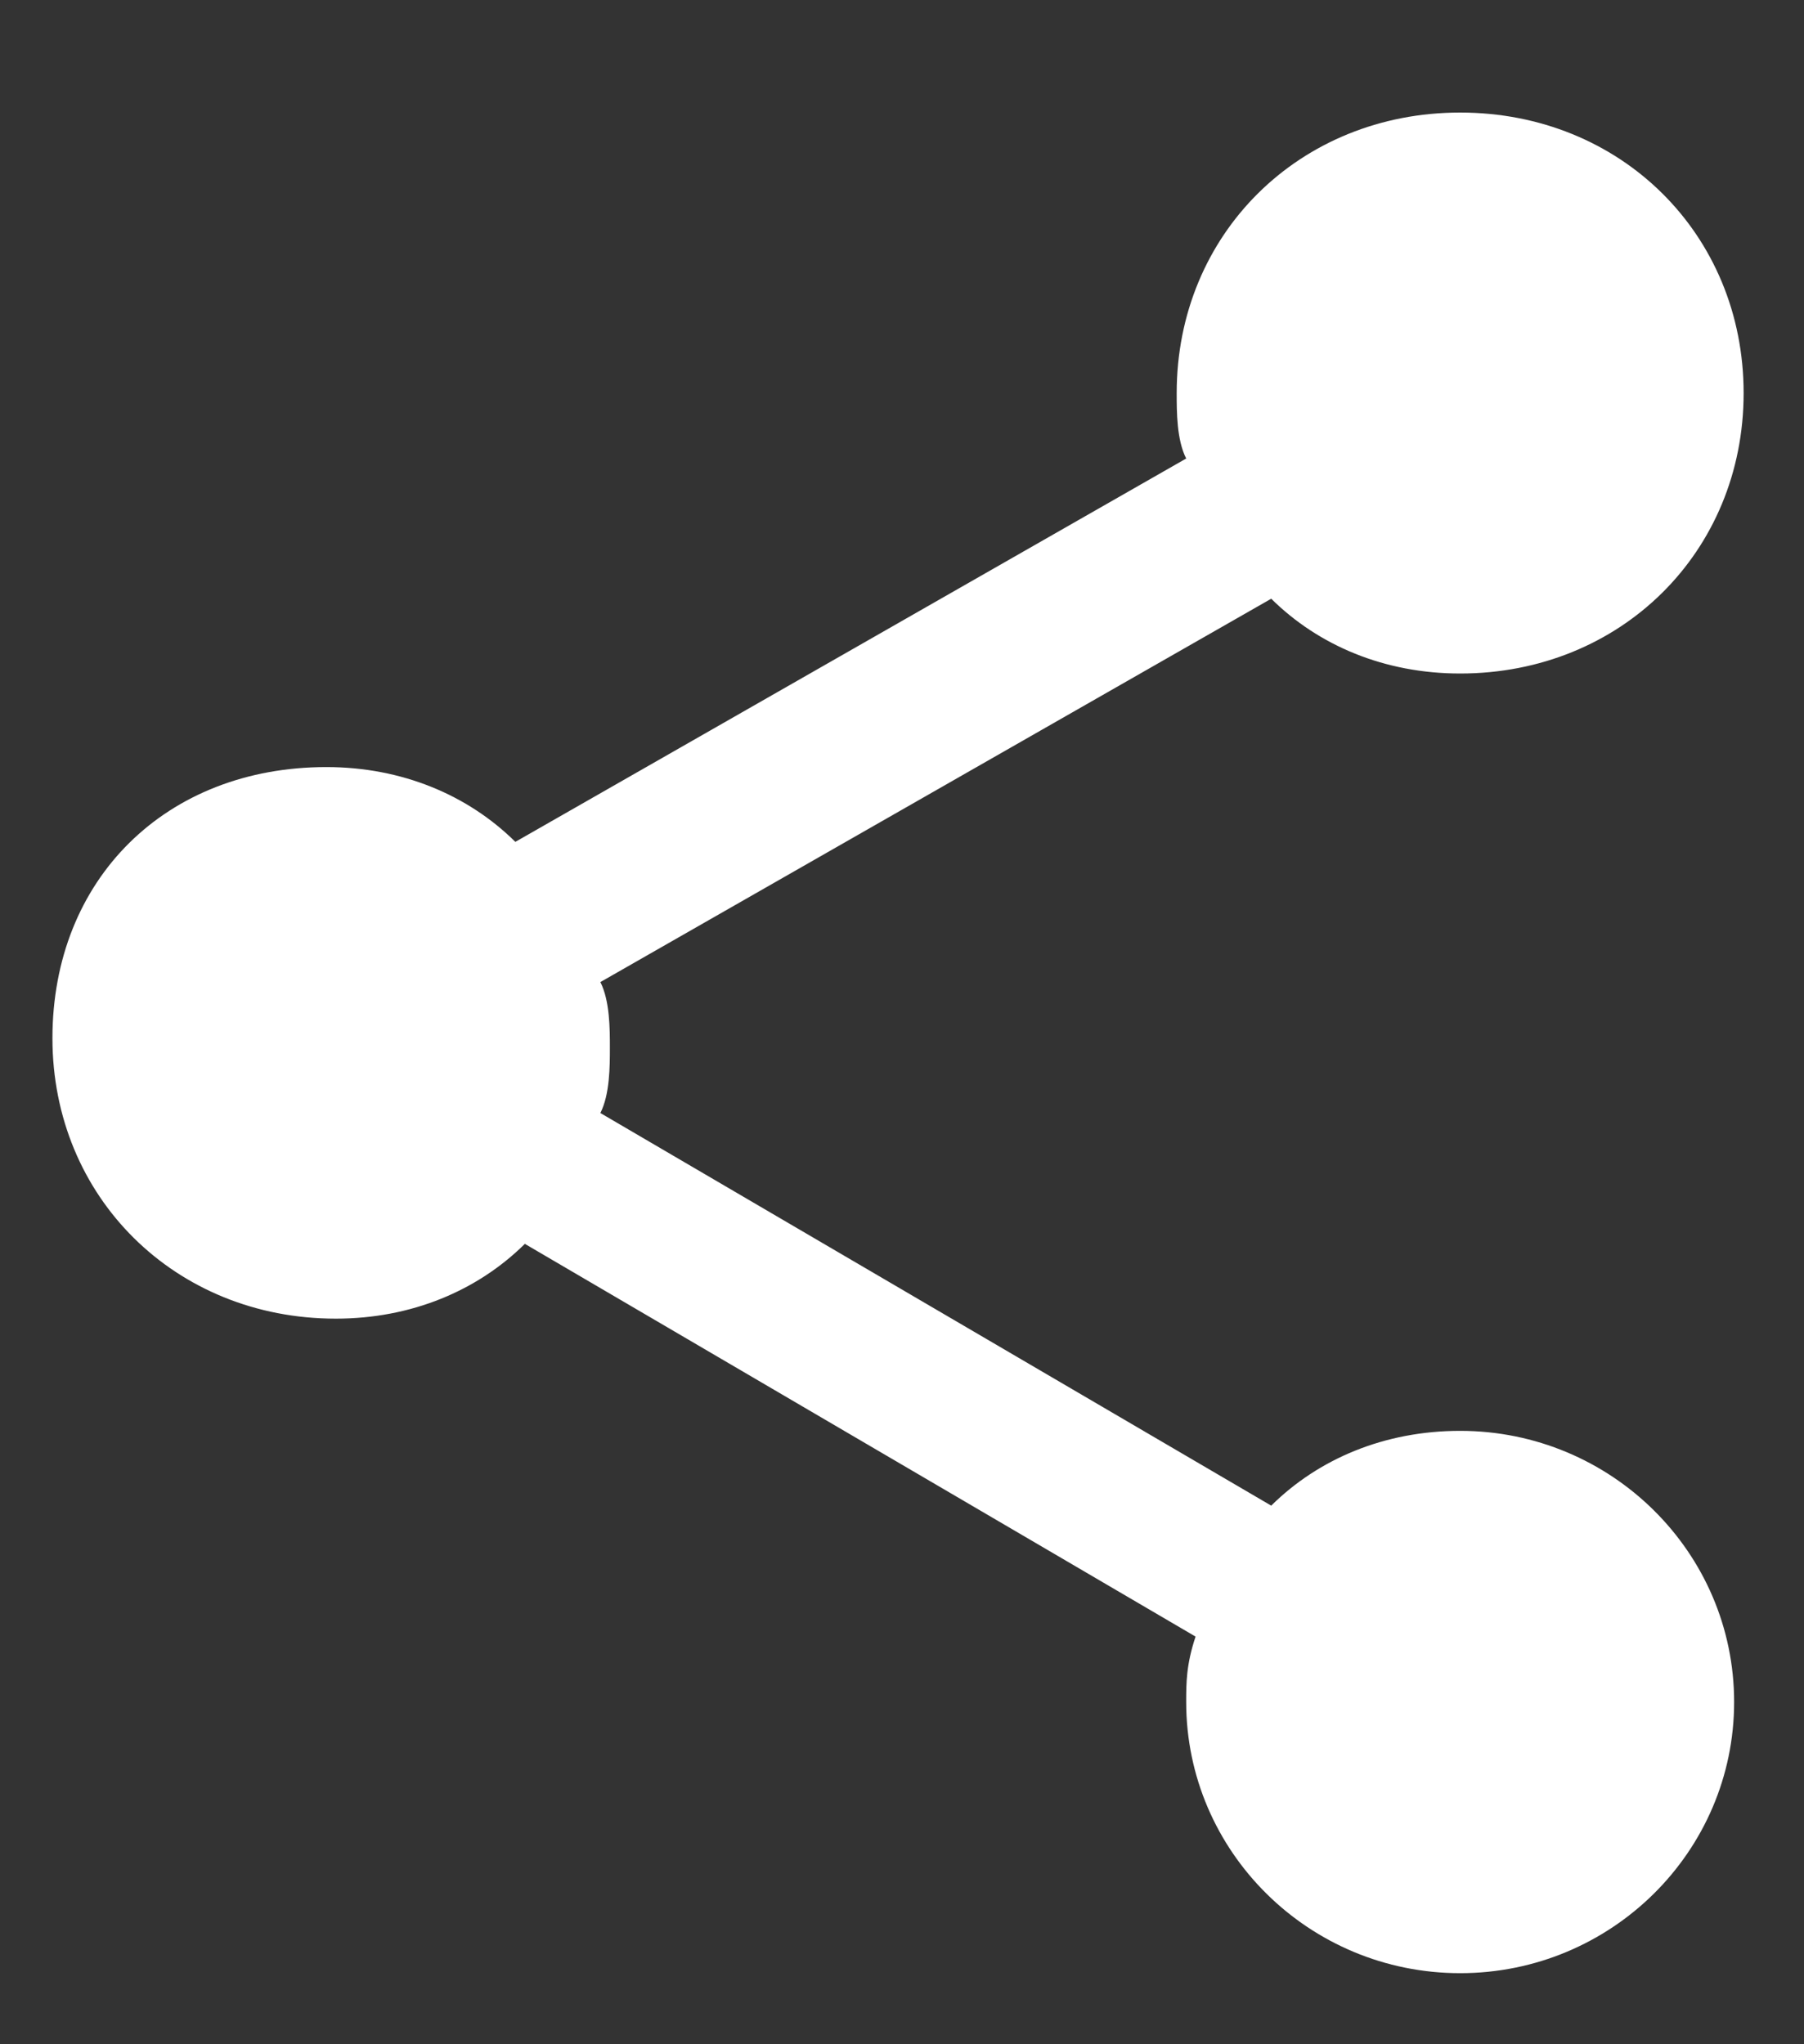 <?xml version="1.0" encoding="UTF-8"?>
<svg width="15px" height="17px" viewBox="0 0 15 17" version="1.1" xmlns="http://www.w3.org/2000/svg" xmlns:xlink="http://www.w3.org/1999/xlink">
    <rect x="0" y="0" width="15" height="17" fill="#333333" stroke="none"/>
    <g id="ADD:-Brand-Pages-Web" stroke="none" stroke-width="1" fill="none" fill-rule="evenodd">
        <g id="Artboard-Copy-2" transform="translate(-426, -207)" fill="#FFFFFF">
            <path d="M428.792,217.966 C429.421,217.966 429.971,217.733 430.364,217.344 L435.941,220.61 C435.863,220.843 435.863,220.998 435.863,221.154 C435.863,222.398 436.884,223.409 438.141,223.409 C439.398,223.409 440.419,222.398 440.419,221.154 C440.419,219.91 439.398,218.899 438.141,218.899 C437.512,218.899 436.963,219.132 436.57,219.521 L430.992,216.256 C431.071,216.1 431.071,215.867 431.071,215.712 C431.071,215.556 431.071,215.323 430.992,215.167 L436.57,211.979 C436.963,212.368 437.512,212.601 438.141,212.601 C439.476,212.601 440.498,211.591 440.498,210.269 C440.498,208.947 439.476,207.936 438.141,207.936 C436.805,207.936 435.784,208.947 435.784,210.269 C435.784,210.425 435.784,210.658 435.863,210.813 L430.285,214.001 C429.892,213.612 429.342,213.379 428.714,213.379 C427.378,213.379 426.436,214.312 426.436,215.634 C426.436,216.956 427.457,217.966 428.792,217.966 Z" id="ic_share"></path>
        </g>
    </g>
</svg>